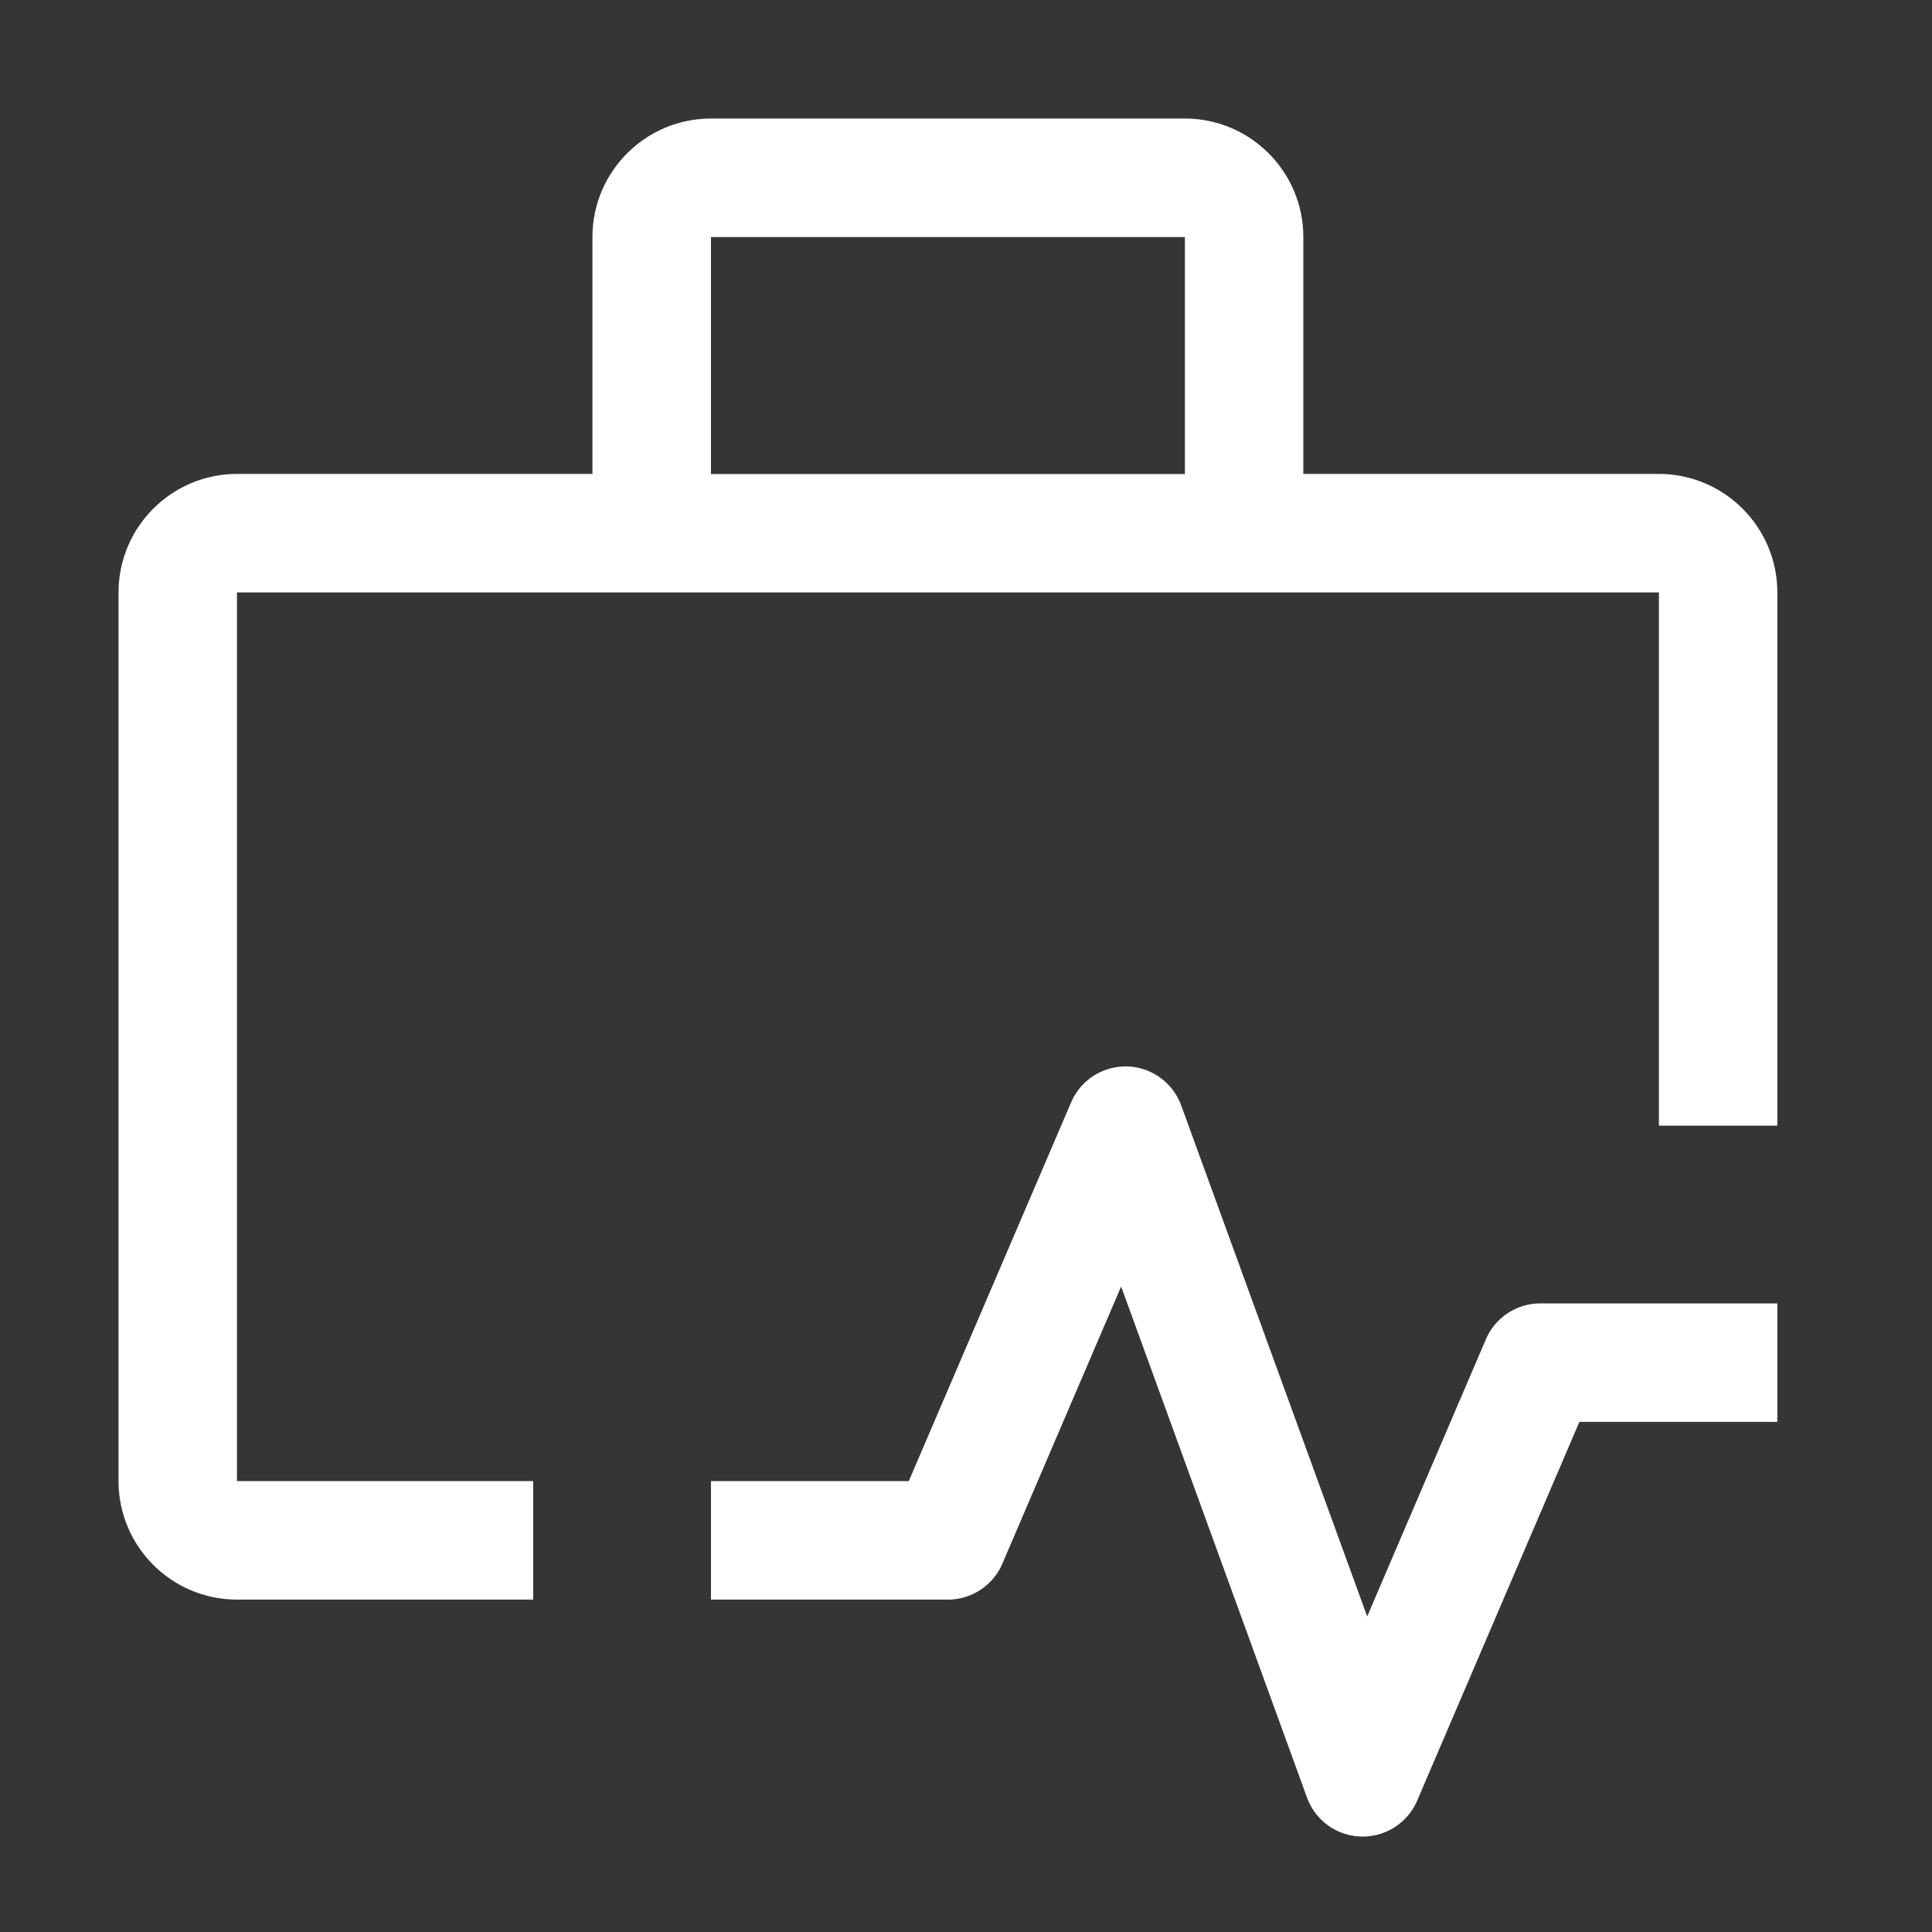 <svg xmlns="http://www.w3.org/2000/svg" width="20" height="20" fill="none"><rect width="100%" height="100%" fill="#333333" stroke="none"/><path fill="#fff" fill-opacity=".01" d="M0 0h19.626v19.626H0z"/><path fill="#fff" d="M14.106 19.012a.613.613 0 0 1-.576-.404l-1.924-5.29-1.23 2.87a.613.613 0 0 1-.563.371H7.36v-1.227h2.048l1.68-3.92a.613.613 0 0 1 1.14.032l1.925 5.289 1.229-2.869a.613.613 0 0 1 .564-.371h2.453v1.226H16.35l-1.68 3.922a.614.614 0 0 1-.564.371Z"/><path fill="#fff" d="M5.52 15.332H2.453V6.133h14.72v5.52h1.226v-5.52c0-.676-.55-1.227-1.227-1.227h-3.68V2.453c0-.676-.55-1.226-1.226-1.226H7.36c-.677 0-1.227.55-1.227 1.226v2.453h-3.68c-.676 0-1.226.55-1.226 1.227v9.2c0 .676.55 1.226 1.226 1.226H5.52v-1.227ZM7.36 2.454h4.906v2.453H7.36V2.453Z"/></svg>